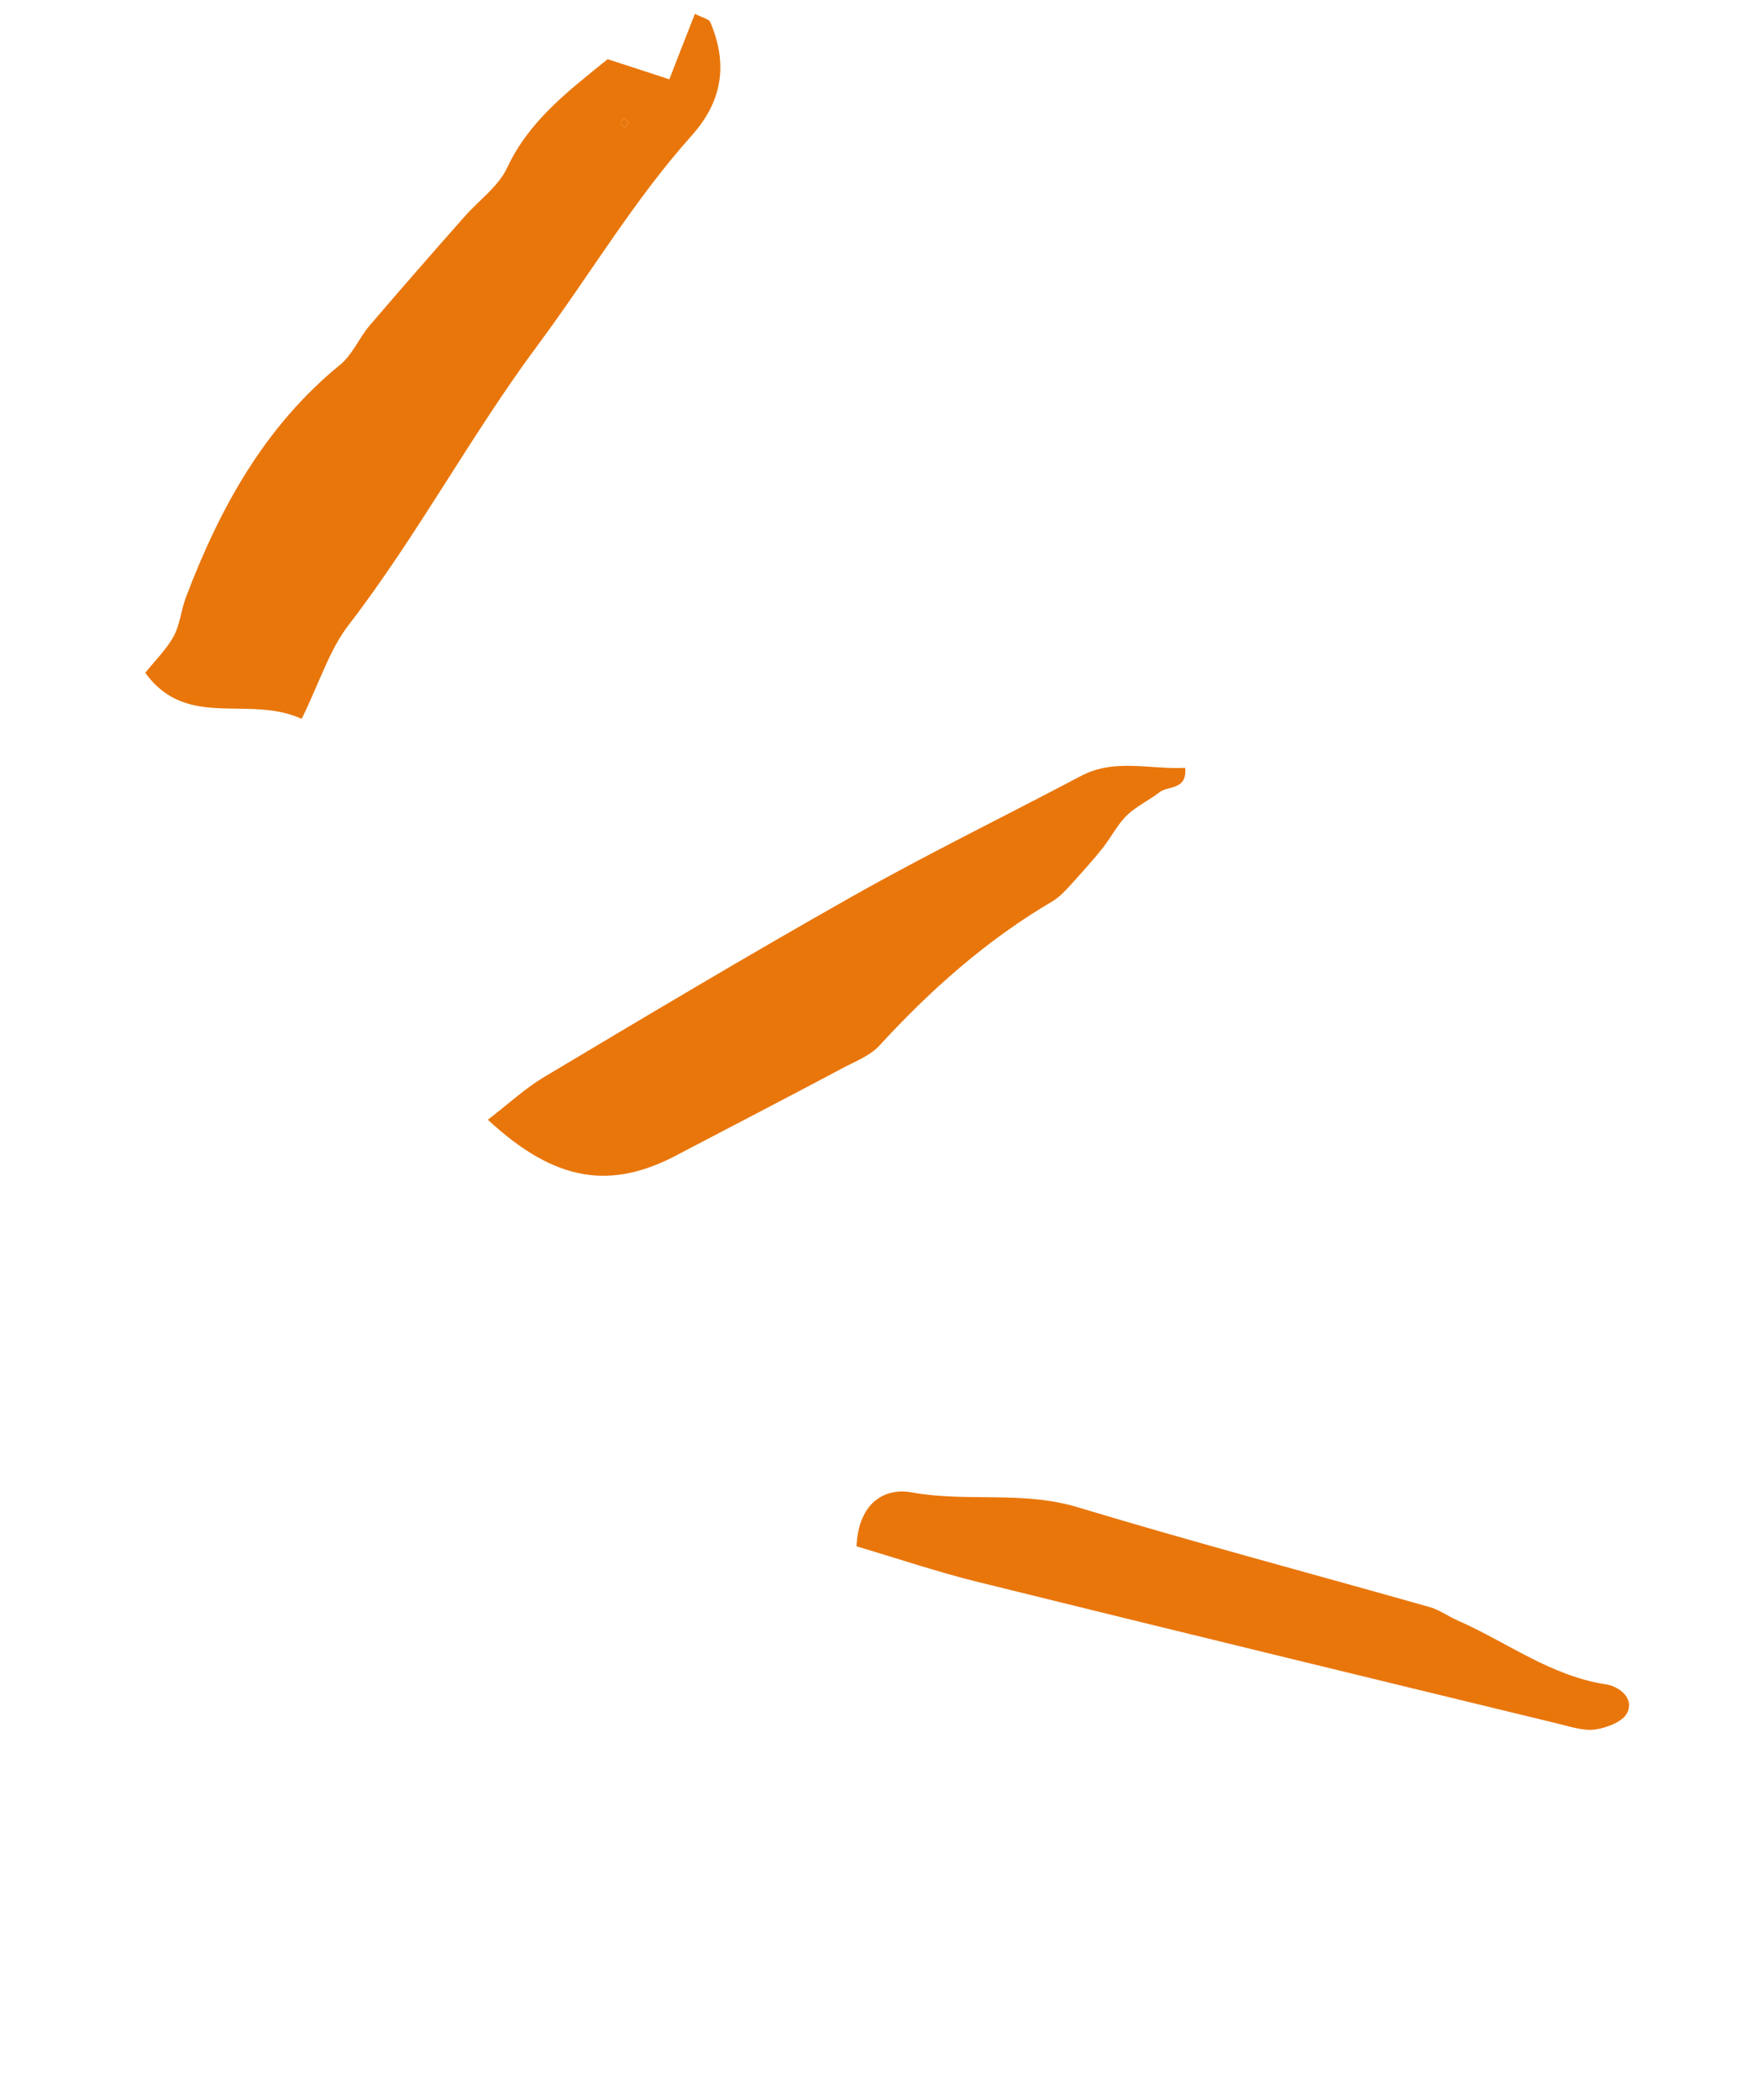 <svg xmlns="http://www.w3.org/2000/svg" width="78" height="94" viewBox="0 0 78 94" fill="none"><path d="M13.509 32.18C11.119 31.086 8.365 32.692 6.505 30.117C6.912 29.601 7.435 29.098 7.767 28.499C8.052 27.994 8.108 27.331 8.313 26.769C9.832 22.758 11.844 19.086 15.243 16.317C15.78 15.87 16.075 15.143 16.528 14.598C17.942 12.949 19.366 11.315 20.8 9.697C21.439 8.969 22.304 8.36 22.702 7.524C23.671 5.441 25.366 4.135 27.207 2.65C27.986 2.896 28.86 3.19 29.97 3.551C30.379 2.492 30.744 1.569 31.115 0.621C31.435 0.787 31.753 0.847 31.81 1.006C32.597 2.871 32.347 4.523 30.986 6.052C28.394 8.941 26.43 12.279 24.137 15.37C21.093 19.453 18.713 23.942 15.614 27.973C14.759 29.075 14.316 30.524 13.509 32.18ZM28.134 5.488C28.07 5.42 28.006 5.352 27.926 5.294C27.869 5.374 27.786 5.447 27.794 5.529C27.793 5.595 27.913 5.649 27.977 5.717C28.035 5.637 28.092 5.558 28.134 5.488Z" fill="#E9760B"></path><path d="M21.843 50.124C22.802 49.39 23.505 48.73 24.316 48.241C28.898 45.506 33.481 42.77 38.116 40.153C41.48 38.251 44.971 36.549 48.393 34.74C49.91 33.936 51.462 34.452 53.068 34.372C53.161 35.374 52.321 35.167 51.94 35.45C51.461 35.817 50.898 36.085 50.464 36.489C50.039 36.908 49.752 37.478 49.382 37.95C49.012 38.421 48.607 38.871 48.202 39.322C47.87 39.682 47.557 40.074 47.157 40.327C44.202 42.058 41.675 44.3 39.366 46.816C38.981 47.231 38.368 47.488 37.846 47.752C35.397 49.057 32.913 50.34 30.454 51.63C27.394 53.297 24.892 52.947 21.843 50.124Z" fill="#E9760B"></path><path d="M38.352 69.221C38.438 67.24 39.642 66.589 40.812 66.805C43.291 67.257 45.794 66.72 48.272 67.477C53.479 69.047 58.726 70.441 63.966 71.926C64.429 72.046 64.837 72.352 65.283 72.547C67.488 73.519 69.453 75.032 71.924 75.402C72.449 75.483 73.196 75.987 72.857 76.677C72.66 77.083 71.925 77.351 71.392 77.427C70.824 77.482 70.211 77.261 69.607 77.122C61.02 75.038 52.433 72.955 43.842 70.83C42.06 70.393 40.338 69.811 38.352 69.221Z" fill="#E9760B"></path><path d="M28.134 5.488C28.077 5.567 28.035 5.637 27.977 5.716C27.913 5.649 27.793 5.594 27.794 5.528C27.786 5.447 27.884 5.364 27.926 5.294C28.015 5.367 28.07 5.42 28.134 5.488Z" fill="#E9760B"></path></svg>
